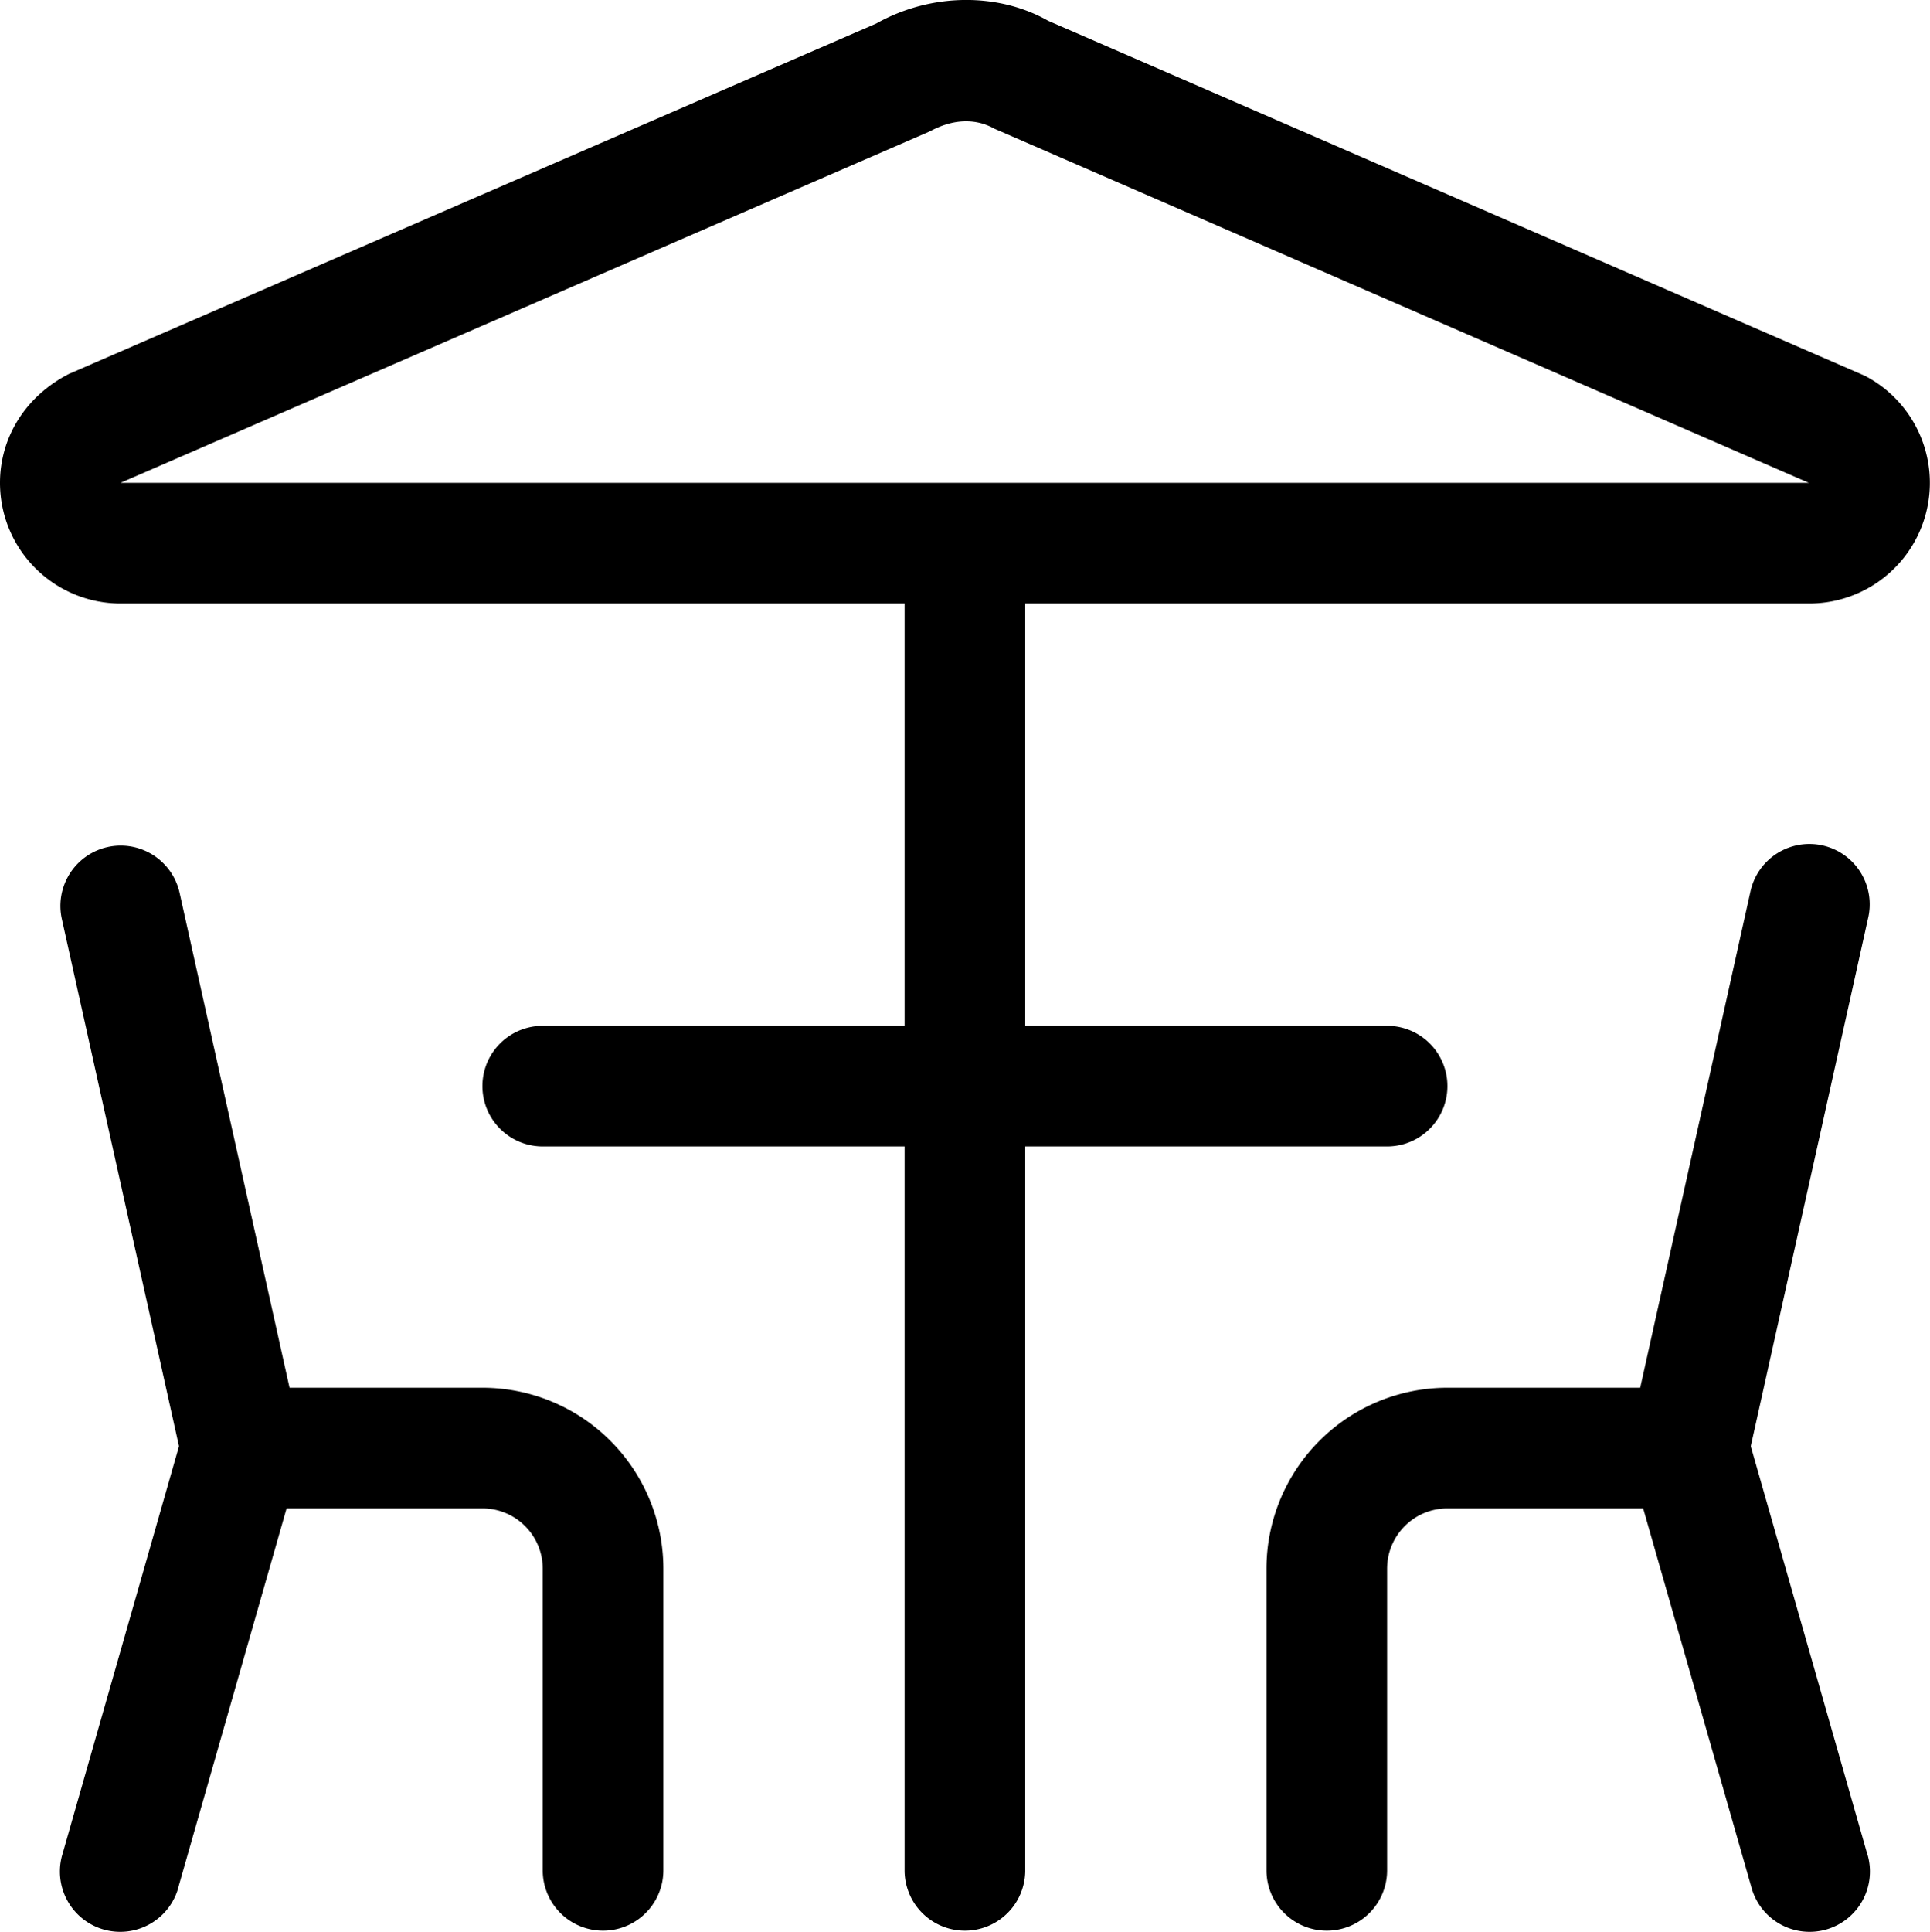 <svg xmlns="http://www.w3.org/2000/svg" viewBox="0.001 -0.003 24 24.02">
	<path d="M 0.768 11.413 l 1.5 6.75 a 0.75 0.75 0 0 0 1.464 -0.326 l -1.5 -6.75 a 0.75 0.75 0 0 0 -1.464 0.326 Z M 2.22 23.456 l 1.5 -5.25 L 3 18.75 h 3 a 0.75 0.75 0 0 1 0.75 0.75 v 3.75 a 0.75 0.75 0 0 0 1.5 0 V 19.5 A 2.25 2.25 0 0 0 6 17.25 H 3 a 0.75 0.75 0 0 0 -0.721 0.544 l -1.5 5.25 a 0.75 0.75 0 1 0 1.442 0.412 Z m 19.547 -12.369 l -1.5 6.75 a 0.75 0.75 0 1 0 1.464 0.326 l 1.5 -6.75 a 0.75 0.75 0 1 0 -1.464 -0.326 Z m 1.453 11.957 l -1.5 -5.25 A 0.75 0.75 0 0 0 21 17.25 h -3 a 2.25 2.25 0 0 0 -2.25 2.25 v 3.75 a 0.75 0.75 0 0 0 1.5 0 V 19.5 a 0.75 0.75 0 0 1 0.75 -0.75 h 3 l -0.721 -0.544 l 1.5 5.25 a 0.75 0.75 0 1 0 1.442 -0.412 Z M 11.25 6.75 v 16.5 a 0.75 0.75 0 0 0 1.5 0 V 6.75 a 0.75 0.75 0 0 0 -1.5 0 Z m -4.5 7.5 h 10.5 a 0.75 0.75 0 0 0 0 -1.5 H 6.75 a 0.75 0.75 0 0 0 0 1.5 Z M 1.5 6 l 10.064 -4.37 c 0.297 -0.161 0.575 -0.161 0.803 -0.033 l 10.178 4.425 L 22.5 6 H 1.5 Z m 0 1.5 h 21 a 1.5 1.5 0 0 0 0.689 -2.832 L 13.034 0.255 c -0.616 -0.35 -1.452 -0.35 -2.136 0.034 L 0.858 4.646 c -0.544 0.28 -0.856 0.792 -0.857 1.352 A 1.5 1.5 0 0 0 1.499 7.5 Z" fill="#000000"/>
</svg>